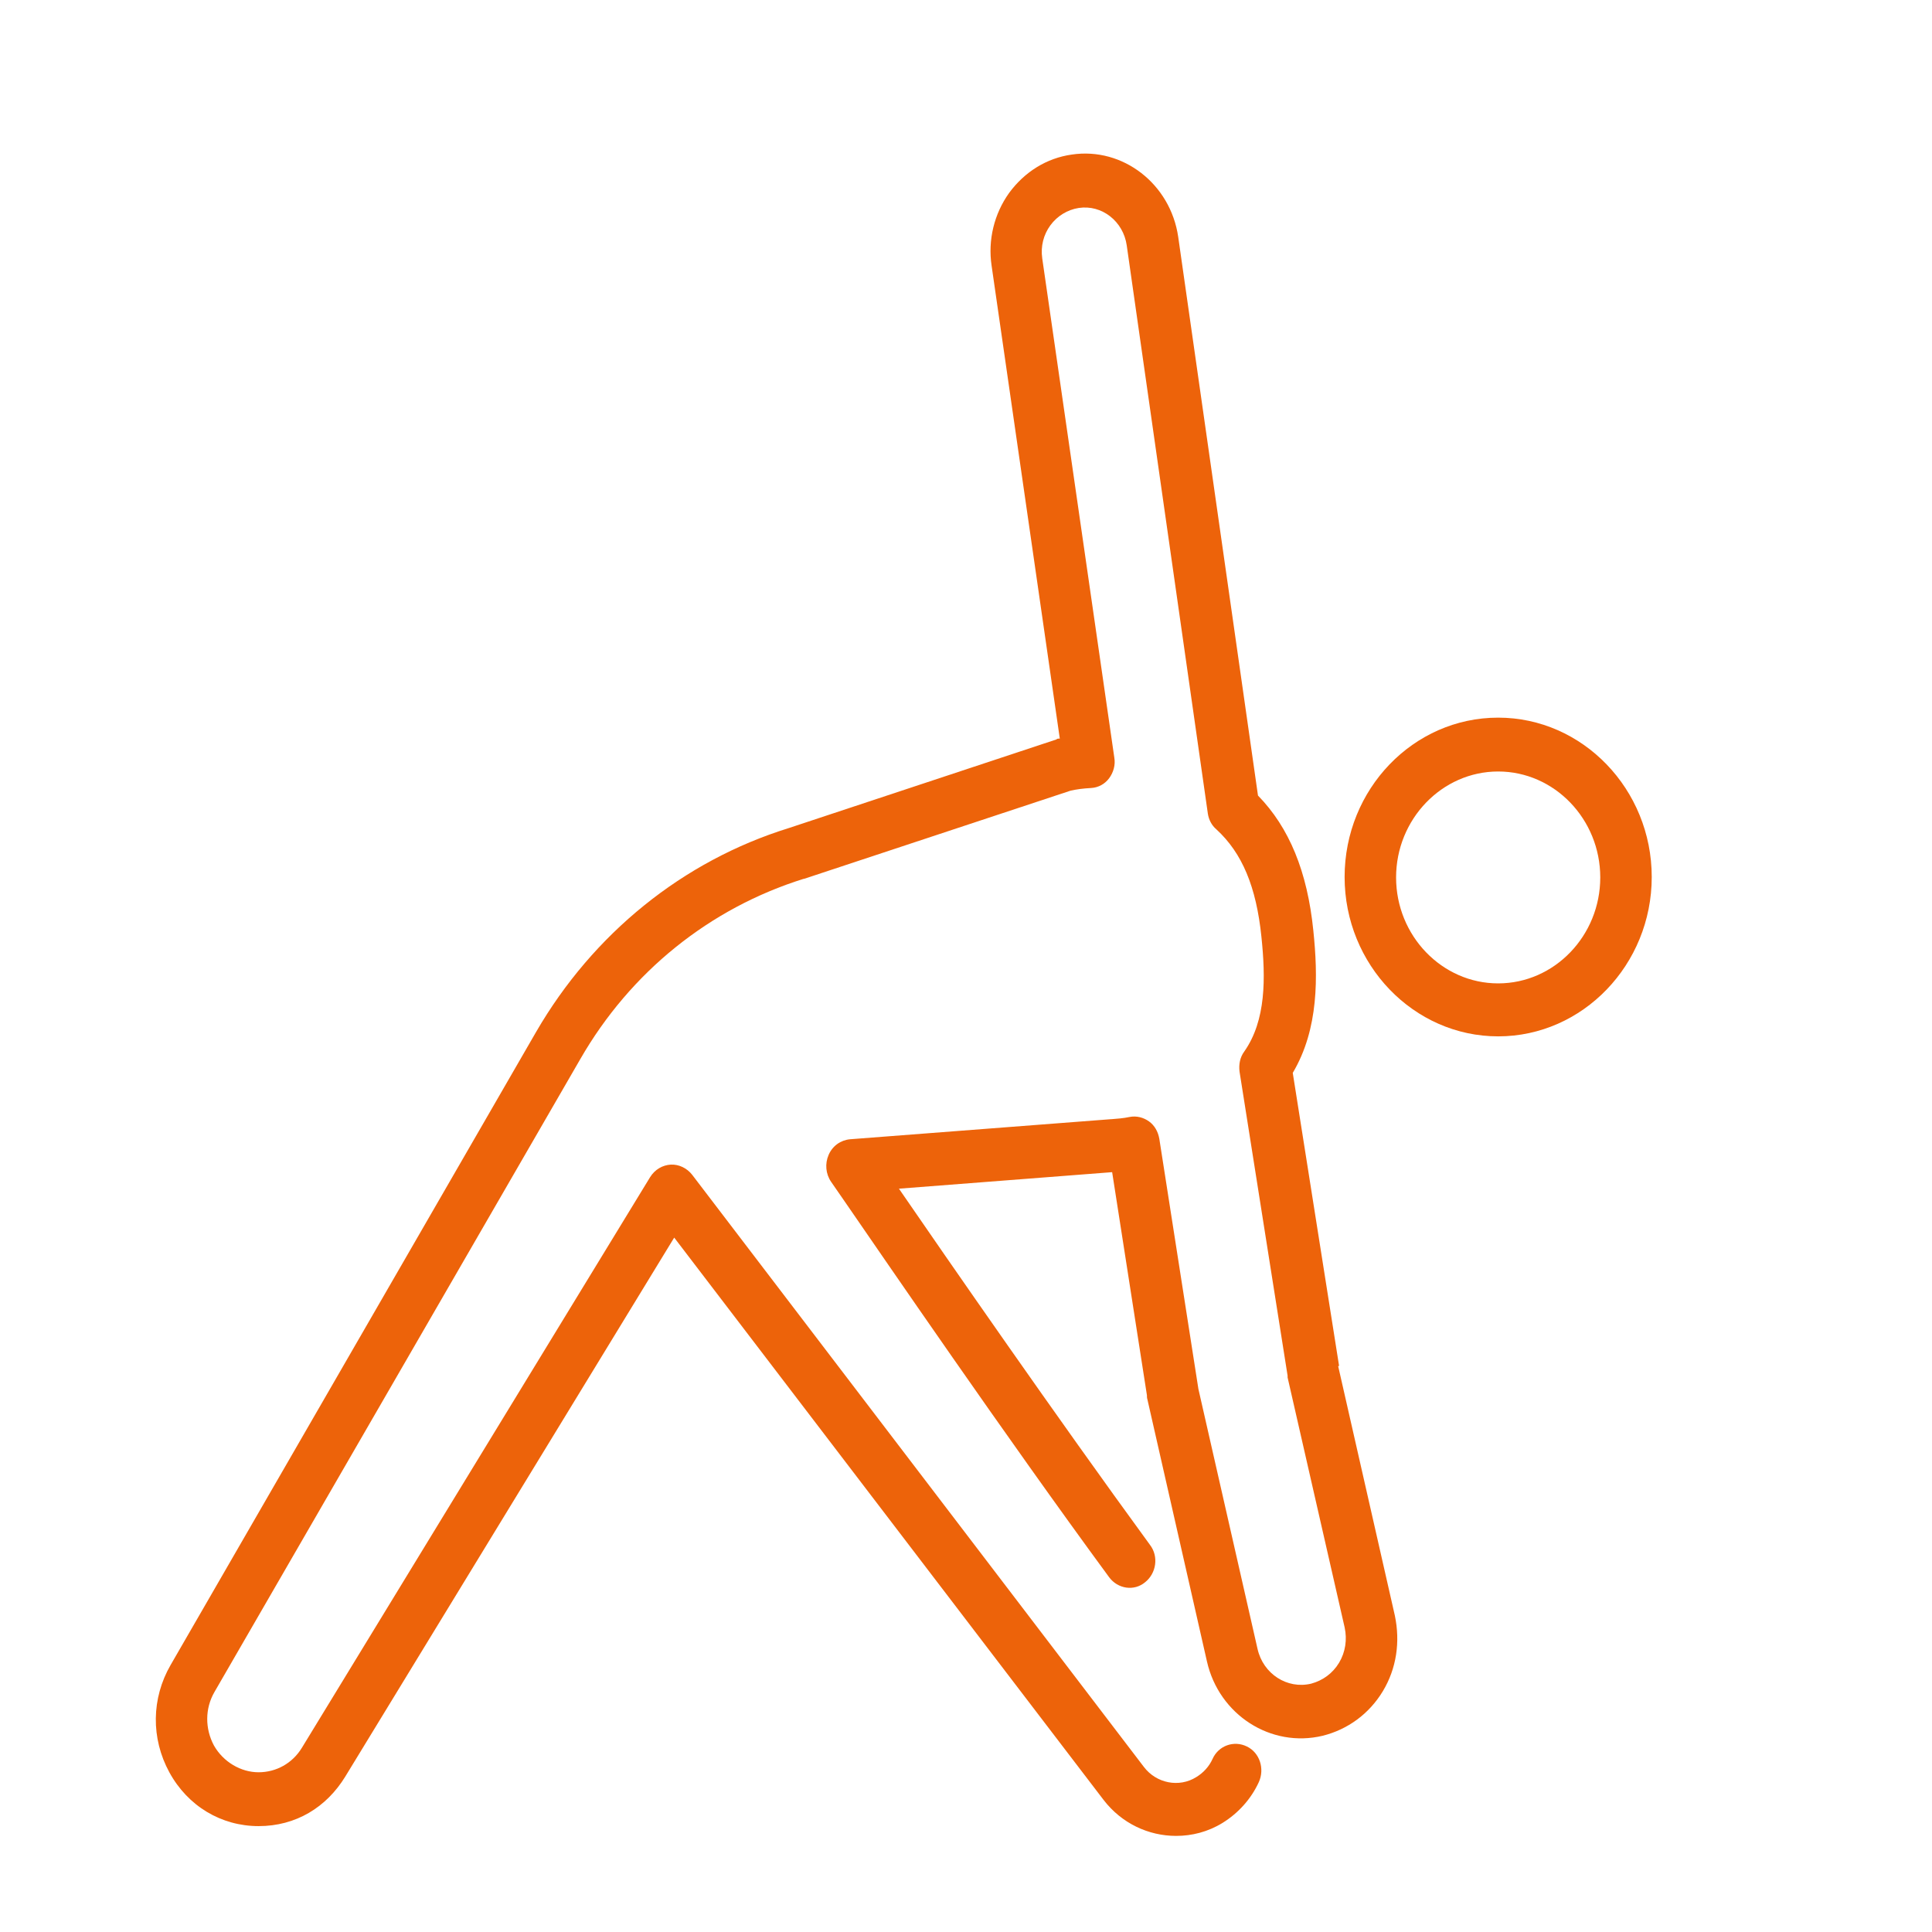 <svg width="31" height="31" viewBox="0 0 31 31" fill="none" xmlns="http://www.w3.org/2000/svg">
<path d="M24.039 11.515C22.676 11.515 21.575 12.665 21.575 14.072C21.575 15.479 22.683 16.629 24.039 16.629C25.395 16.629 26.503 15.479 26.503 14.072C26.503 12.665 25.395 11.515 24.039 11.515ZM24.039 15.779C23.138 15.779 22.401 15.015 22.401 14.079C22.401 13.144 23.138 12.379 24.039 12.379C24.941 12.379 25.677 13.144 25.677 14.079C25.677 15.015 24.941 15.779 24.039 15.779Z" fill="#ED630A"/>
<path d="M21.486 21.915L20.743 17.215C21.163 16.508 21.149 15.665 21.073 14.93C20.977 13.987 20.688 13.28 20.185 12.765L18.905 3.801C18.781 2.951 18.017 2.358 17.198 2.48C16.792 2.537 16.441 2.758 16.193 3.094C15.952 3.43 15.849 3.851 15.911 4.265L17.005 11.851H16.992C16.978 11.851 16.964 11.851 16.95 11.865L12.656 13.287C10.956 13.815 9.517 14.98 8.602 16.558L2.738 26.715C2.428 27.251 2.421 27.894 2.717 28.437C3.013 28.98 3.55 29.301 4.149 29.301C4.747 29.301 5.236 29.001 5.539 28.508L10.818 19.858L17.707 28.88C17.997 29.258 18.43 29.458 18.871 29.458C19.125 29.458 19.38 29.394 19.614 29.251C19.869 29.094 20.075 28.865 20.199 28.594C20.295 28.38 20.213 28.122 20.006 28.023C19.8 27.922 19.552 28.008 19.456 28.223C19.401 28.344 19.311 28.444 19.194 28.515C18.919 28.687 18.554 28.615 18.354 28.351L11.107 18.851C11.024 18.744 10.894 18.68 10.763 18.687C10.632 18.694 10.508 18.765 10.432 18.887L4.844 28.044C4.692 28.294 4.431 28.437 4.149 28.437C3.866 28.437 3.584 28.273 3.433 28.008C3.288 27.737 3.288 27.415 3.44 27.151L9.311 16.994C10.116 15.594 11.389 14.572 12.896 14.101C12.896 14.101 12.896 14.101 12.903 14.101L17.177 12.687C17.274 12.665 17.377 12.651 17.508 12.644C17.625 12.637 17.728 12.58 17.797 12.487C17.866 12.394 17.9 12.273 17.88 12.158L16.723 4.144C16.696 3.951 16.744 3.765 16.854 3.615C16.964 3.465 17.129 3.365 17.308 3.337C17.68 3.28 18.024 3.551 18.079 3.937L19.38 13.051C19.394 13.151 19.442 13.244 19.518 13.308C19.931 13.687 20.158 14.23 20.24 15.03C20.309 15.694 20.316 16.372 19.965 16.872C19.896 16.965 19.875 17.08 19.889 17.194L20.66 22.073C20.66 22.08 20.66 22.094 20.66 22.101L21.576 26.115C21.617 26.308 21.589 26.508 21.486 26.68C21.383 26.851 21.224 26.965 21.039 27.015C20.653 27.108 20.268 26.858 20.178 26.458L19.229 22.287L18.602 18.273C18.582 18.158 18.526 18.058 18.437 17.994C18.348 17.93 18.237 17.901 18.127 17.922C18.024 17.944 17.921 17.951 17.831 17.958C17.831 17.958 17.831 17.958 17.825 17.958L13.64 18.28C13.488 18.294 13.358 18.387 13.296 18.53C13.234 18.672 13.248 18.837 13.337 18.965C13.351 18.987 13.426 19.094 13.55 19.273C14.19 20.201 16.124 23.03 17.797 25.308C17.935 25.494 18.196 25.537 18.375 25.387C18.554 25.244 18.595 24.973 18.451 24.787C16.944 22.723 15.209 20.215 14.424 19.073L17.845 18.808L18.403 22.387C18.403 22.408 18.403 22.43 18.41 22.451L19.366 26.658C19.559 27.515 20.392 28.051 21.224 27.851C21.624 27.751 21.968 27.501 22.188 27.137C22.408 26.773 22.47 26.344 22.381 25.922L21.472 21.922L21.486 21.915Z" fill="#ED630A"/>
</svg>
